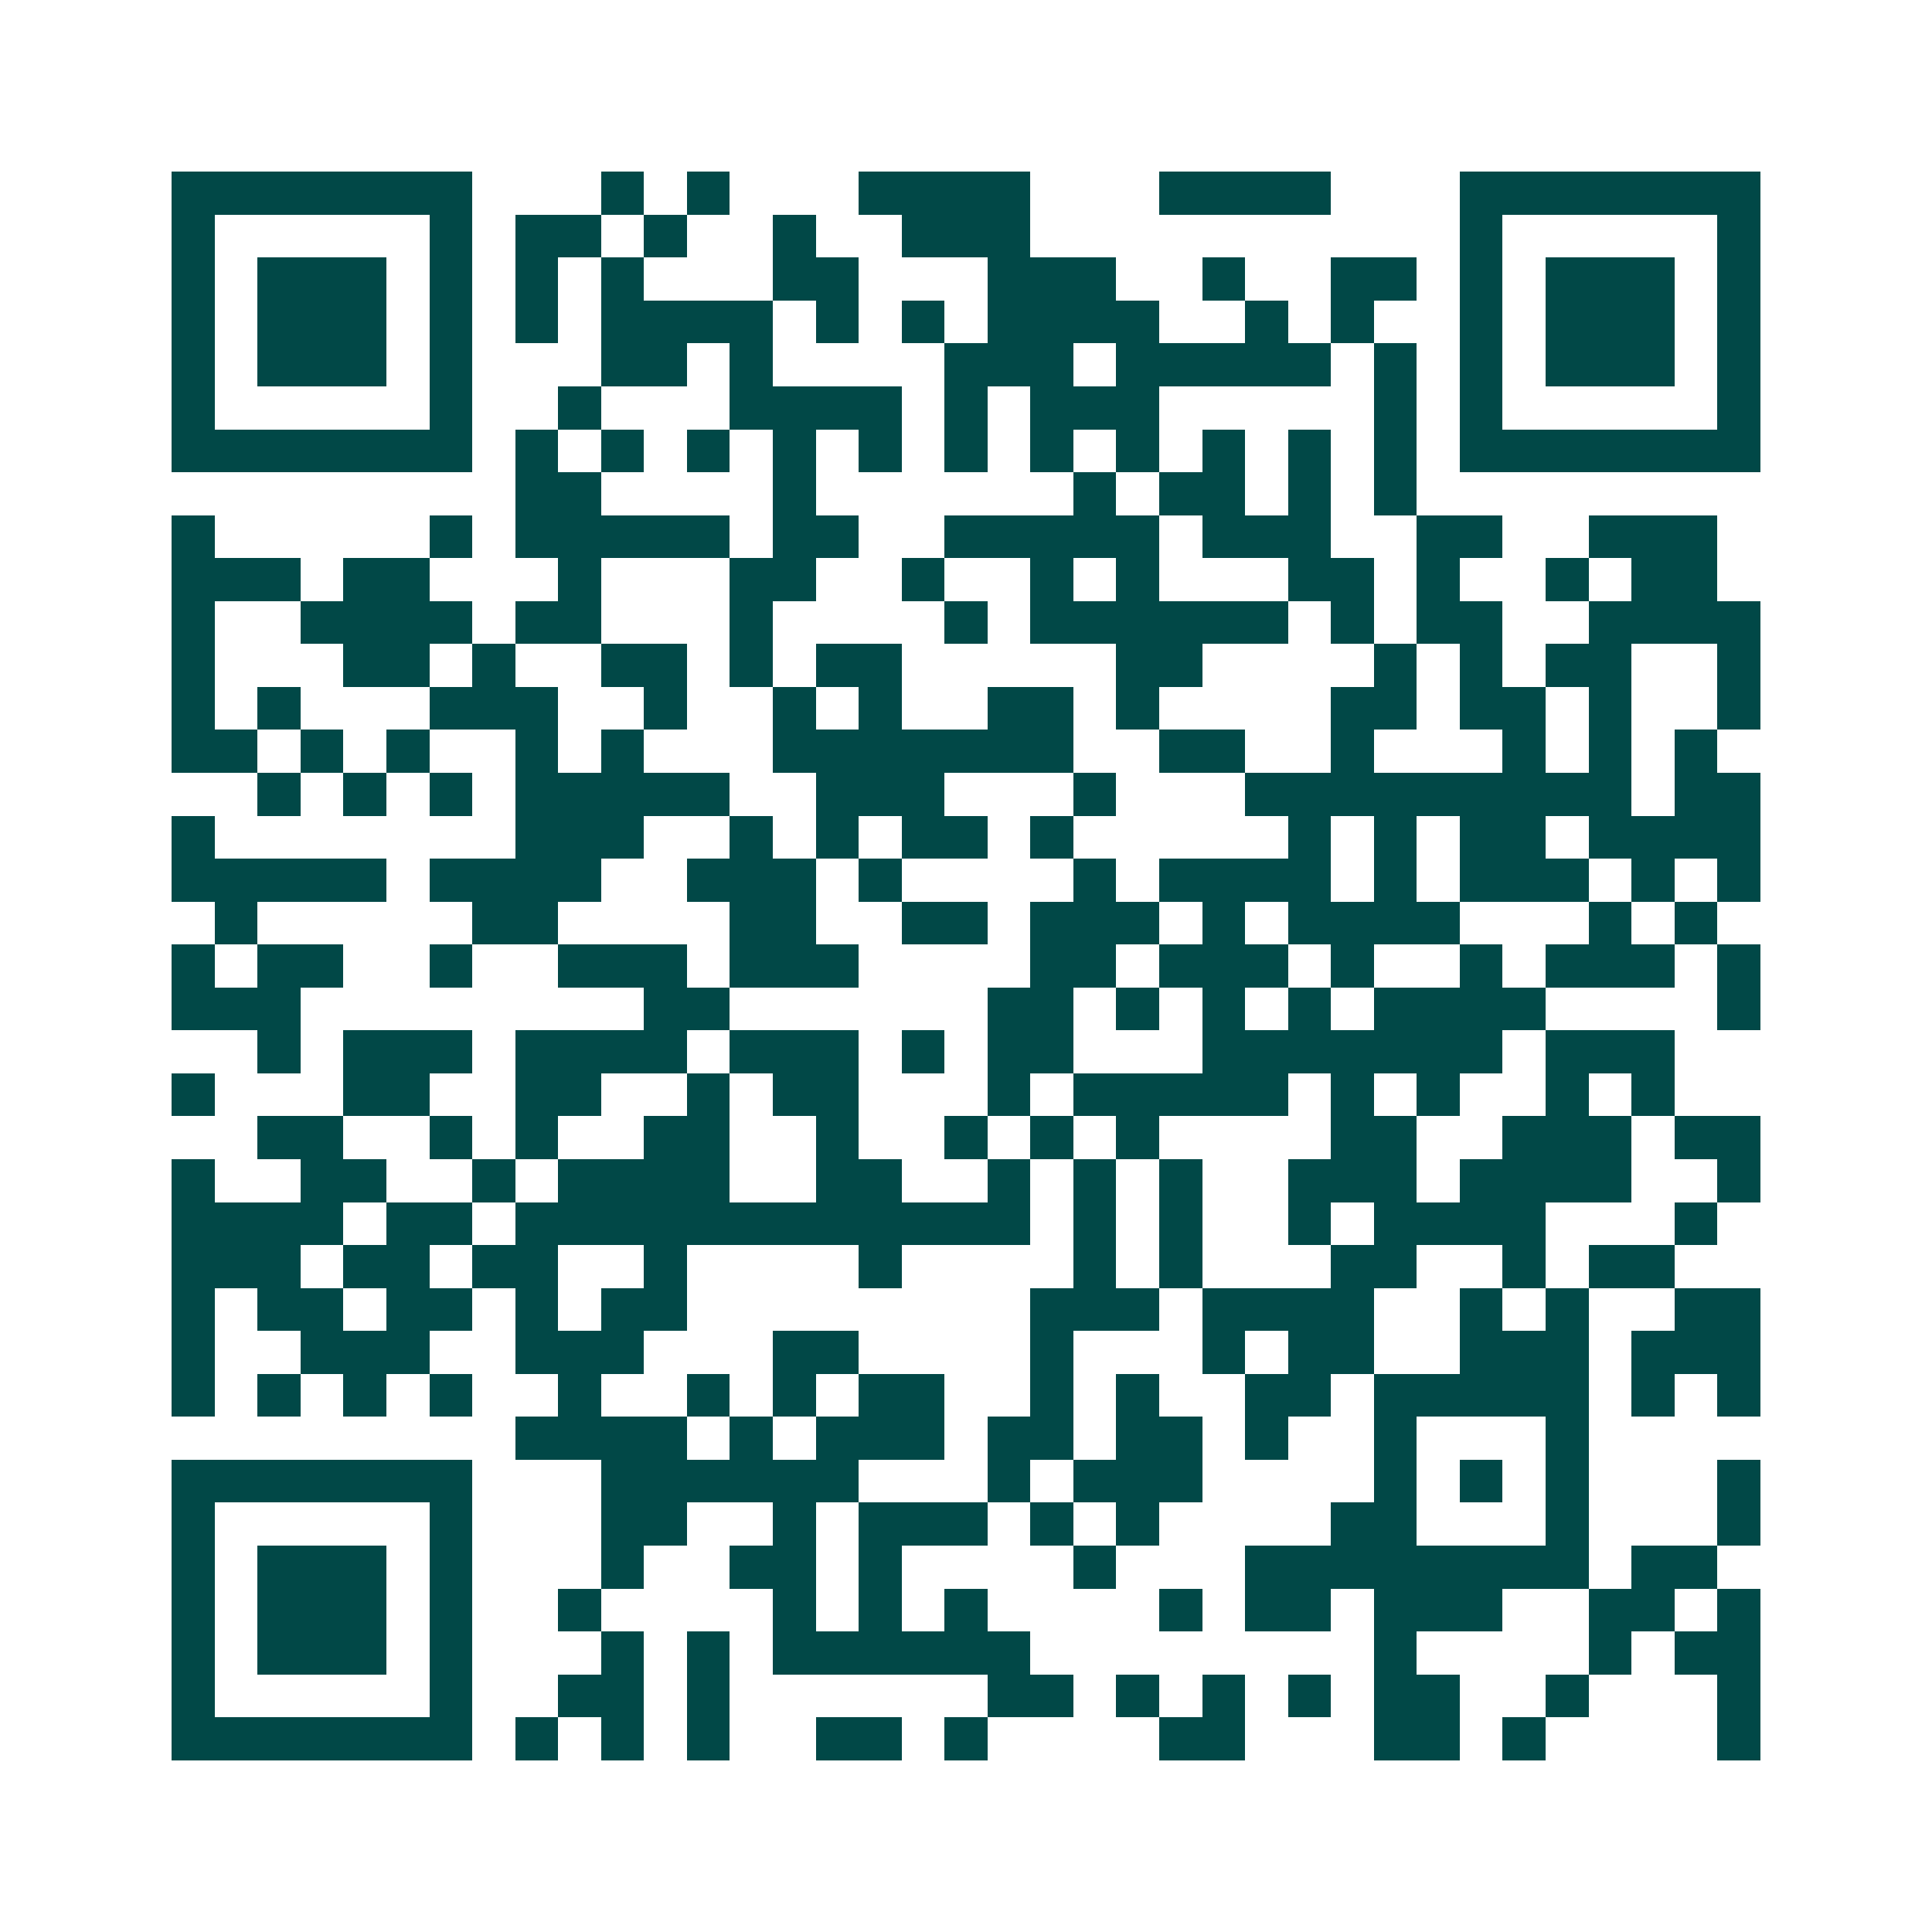 <svg xmlns="http://www.w3.org/2000/svg" width="200" height="200" viewBox="0 0 45 45" shape-rendering="crispEdges"><path fill="#ffffff" d="M0 0h45v45H0z"/><path stroke="#014847" d="M4 4.5h7m3 0h1m1 0h1m3 0h4m3 0h4m3 0h7M4 5.5h1m5 0h1m1 0h2m1 0h1m2 0h1m2 0h3m10 0h1m5 0h1M4 6.5h1m1 0h3m1 0h1m1 0h1m1 0h1m3 0h2m3 0h3m2 0h1m2 0h2m1 0h1m1 0h3m1 0h1M4 7.5h1m1 0h3m1 0h1m1 0h1m1 0h4m1 0h1m1 0h1m1 0h4m2 0h1m1 0h1m2 0h1m1 0h3m1 0h1M4 8.5h1m1 0h3m1 0h1m3 0h2m1 0h1m4 0h3m1 0h5m1 0h1m1 0h1m1 0h3m1 0h1M4 9.5h1m5 0h1m2 0h1m3 0h4m1 0h1m1 0h3m5 0h1m1 0h1m5 0h1M4 10.5h7m1 0h1m1 0h1m1 0h1m1 0h1m1 0h1m1 0h1m1 0h1m1 0h1m1 0h1m1 0h1m1 0h1m1 0h7M12 11.5h2m4 0h1m6 0h1m1 0h2m1 0h1m1 0h1M4 12.5h1m5 0h1m1 0h5m1 0h2m2 0h5m1 0h3m2 0h2m2 0h3M4 13.5h3m1 0h2m3 0h1m3 0h2m2 0h1m2 0h1m1 0h1m3 0h2m1 0h1m2 0h1m1 0h2M4 14.5h1m2 0h4m1 0h2m3 0h1m4 0h1m1 0h6m1 0h1m1 0h2m2 0h4M4 15.5h1m3 0h2m1 0h1m2 0h2m1 0h1m1 0h2m5 0h2m4 0h1m1 0h1m1 0h2m2 0h1M4 16.5h1m1 0h1m3 0h3m2 0h1m2 0h1m1 0h1m2 0h2m1 0h1m4 0h2m1 0h2m1 0h1m2 0h1M4 17.5h2m1 0h1m1 0h1m2 0h1m1 0h1m3 0h7m2 0h2m2 0h1m3 0h1m1 0h1m1 0h1M6 18.5h1m1 0h1m1 0h1m1 0h5m2 0h3m3 0h1m3 0h9m1 0h2M4 19.5h1m7 0h3m2 0h1m1 0h1m1 0h2m1 0h1m5 0h1m1 0h1m1 0h2m1 0h4M4 20.5h5m1 0h4m2 0h3m1 0h1m4 0h1m1 0h4m1 0h1m1 0h3m1 0h1m1 0h1M5 21.5h1m5 0h2m4 0h2m2 0h2m1 0h3m1 0h1m1 0h4m3 0h1m1 0h1M4 22.5h1m1 0h2m2 0h1m2 0h3m1 0h3m4 0h2m1 0h3m1 0h1m2 0h1m1 0h3m1 0h1M4 23.5h3m8 0h2m6 0h2m1 0h1m1 0h1m1 0h1m1 0h4m4 0h1M6 24.5h1m1 0h3m1 0h4m1 0h3m1 0h1m1 0h2m3 0h7m1 0h3M4 25.5h1m3 0h2m2 0h2m2 0h1m1 0h2m3 0h1m1 0h5m1 0h1m1 0h1m2 0h1m1 0h1M6 26.5h2m2 0h1m1 0h1m2 0h2m2 0h1m2 0h1m1 0h1m1 0h1m4 0h2m2 0h3m1 0h2M4 27.5h1m2 0h2m2 0h1m1 0h4m2 0h2m2 0h1m1 0h1m1 0h1m2 0h3m1 0h4m2 0h1M4 28.5h4m1 0h2m1 0h12m1 0h1m1 0h1m2 0h1m1 0h4m3 0h1M4 29.5h3m1 0h2m1 0h2m2 0h1m4 0h1m4 0h1m1 0h1m3 0h2m2 0h1m1 0h2M4 30.5h1m1 0h2m1 0h2m1 0h1m1 0h2m8 0h3m1 0h4m2 0h1m1 0h1m2 0h2M4 31.5h1m2 0h3m2 0h3m3 0h2m4 0h1m3 0h1m1 0h2m2 0h3m1 0h3M4 32.5h1m1 0h1m1 0h1m1 0h1m2 0h1m2 0h1m1 0h1m1 0h2m2 0h1m1 0h1m2 0h2m1 0h5m1 0h1m1 0h1M12 33.5h4m1 0h1m1 0h3m1 0h2m1 0h2m1 0h1m2 0h1m3 0h1M4 34.5h7m3 0h6m3 0h1m1 0h3m4 0h1m1 0h1m1 0h1m3 0h1M4 35.5h1m5 0h1m3 0h2m2 0h1m1 0h3m1 0h1m1 0h1m4 0h2m3 0h1m3 0h1M4 36.5h1m1 0h3m1 0h1m3 0h1m2 0h2m1 0h1m4 0h1m3 0h8m1 0h2M4 37.5h1m1 0h3m1 0h1m2 0h1m4 0h1m1 0h1m1 0h1m4 0h1m1 0h2m1 0h3m2 0h2m1 0h1M4 38.5h1m1 0h3m1 0h1m3 0h1m1 0h1m1 0h6m8 0h1m4 0h1m1 0h2M4 39.5h1m5 0h1m2 0h2m1 0h1m6 0h2m1 0h1m1 0h1m1 0h1m1 0h2m2 0h1m3 0h1M4 40.5h7m1 0h1m1 0h1m1 0h1m2 0h2m1 0h1m4 0h2m3 0h2m1 0h1m4 0h1"/></svg>
